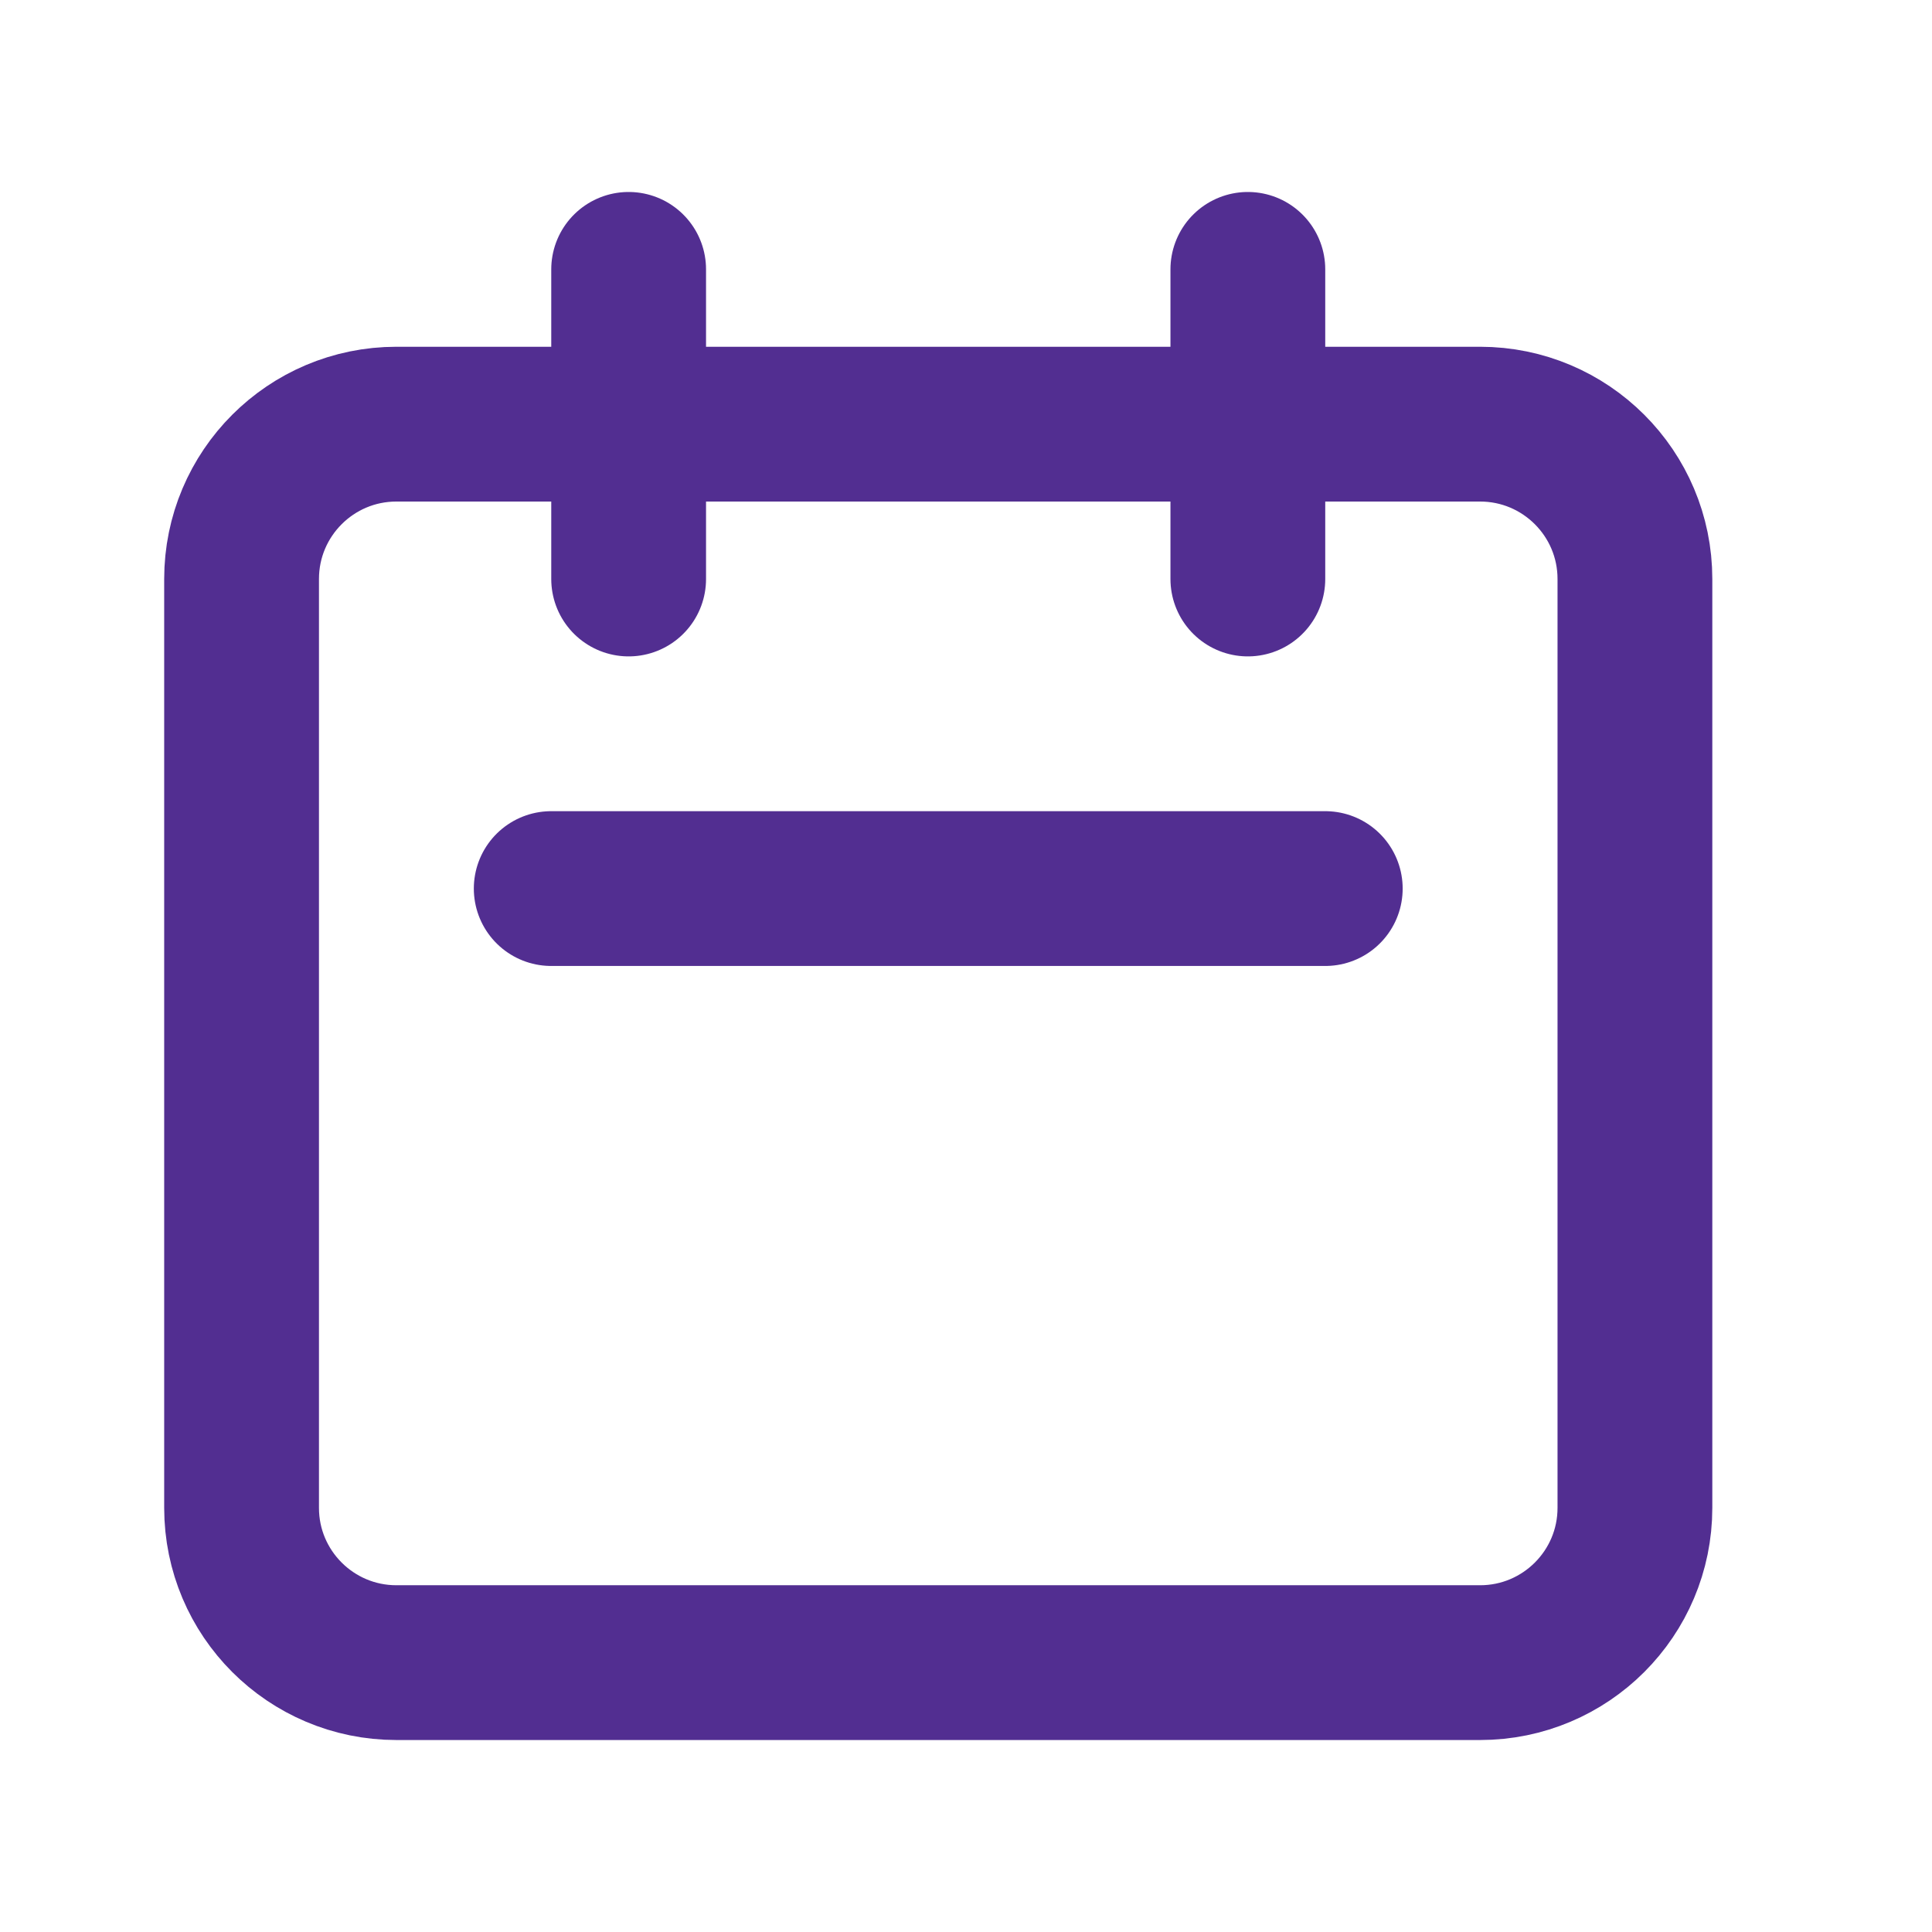 <svg xmlns="http://www.w3.org/2000/svg" width="26" height="26" viewBox="0 0 26 26" fill="none">
  <path d="M8.46 7.792V3.625M16.793 7.792V3.625M7.418 11.958H17.835M5.335 22.375H19.918C21.069 22.375 22.002 21.442 22.002 20.292V7.792C22.002 6.641 21.069 5.708 19.918 5.708H5.335C4.184 5.708 3.251 6.641 3.251 7.792V20.292C3.251 21.442 4.184 22.375 5.335 22.375Z" stroke="#522E91" stroke-width="2.083" stroke-linecap="round" stroke-linejoin="round"/>
</svg>